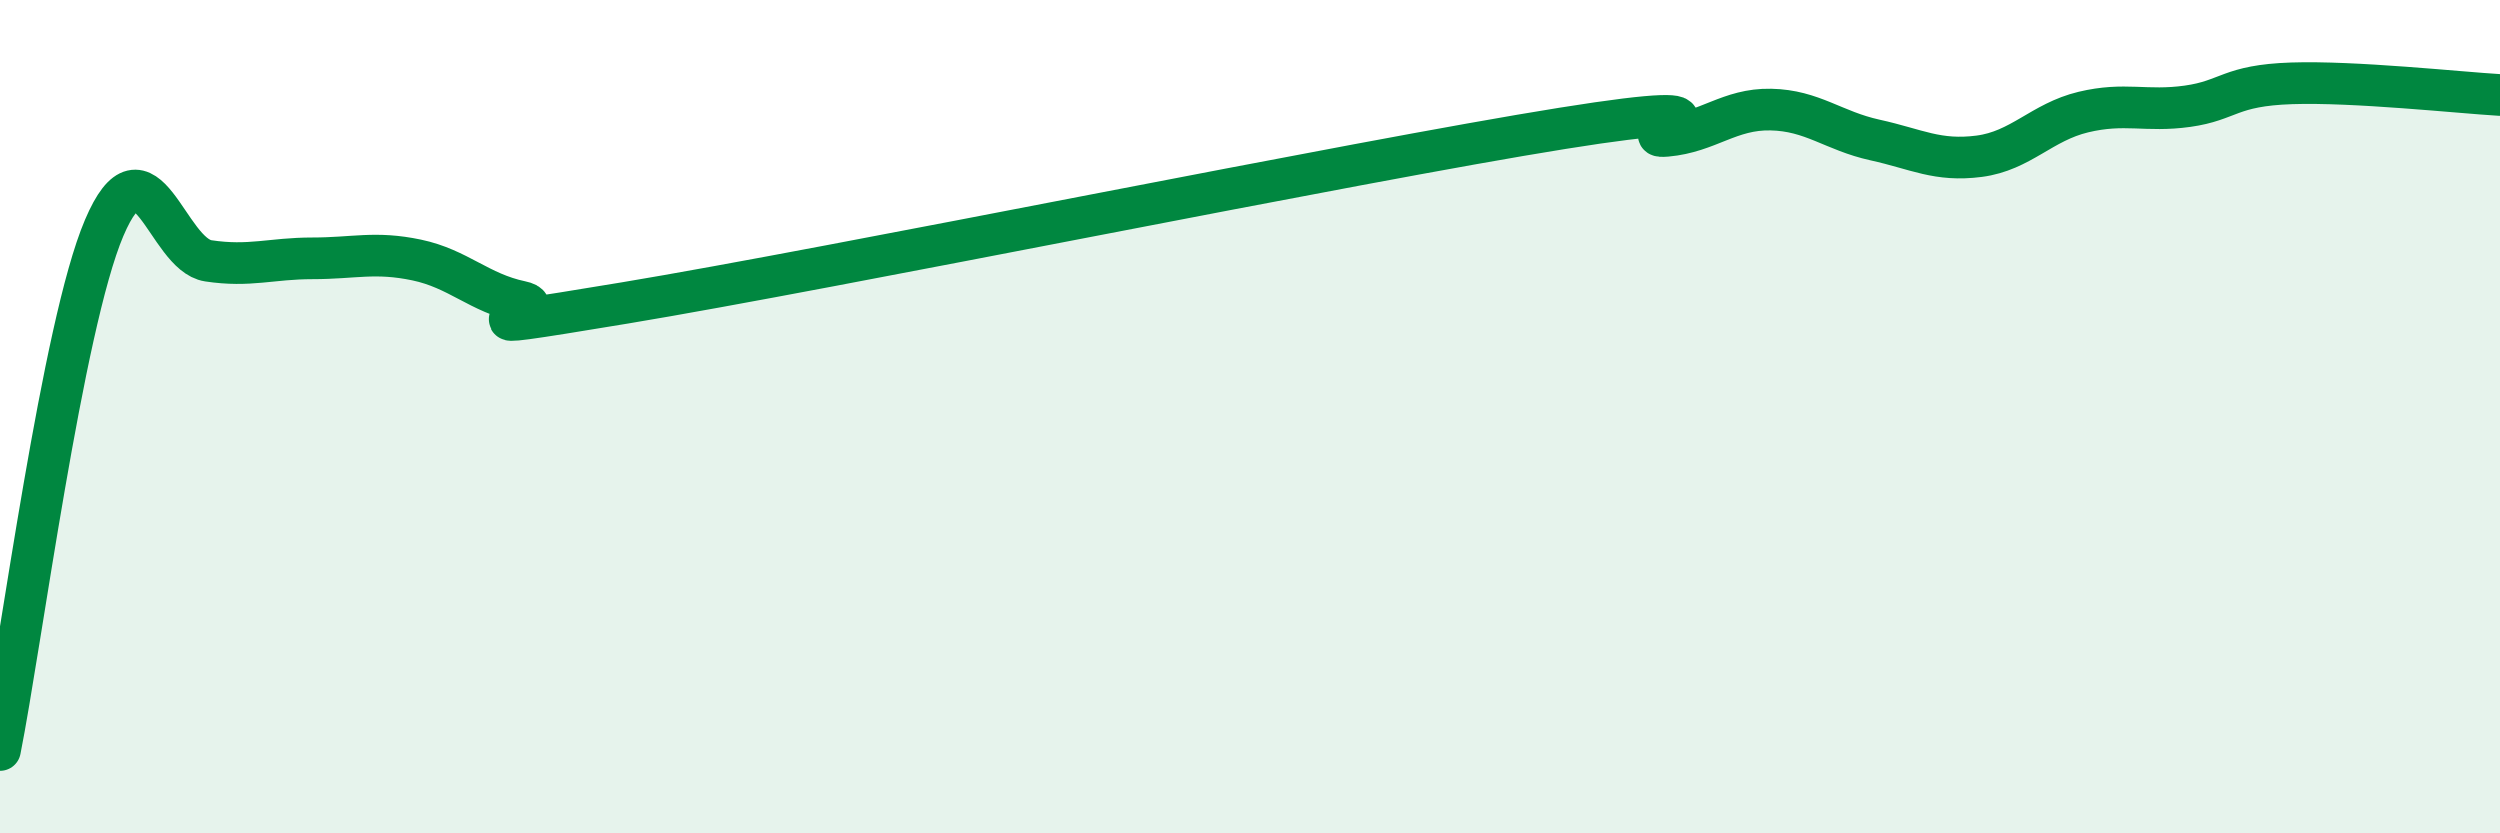 
    <svg width="60" height="20" viewBox="0 0 60 20" xmlns="http://www.w3.org/2000/svg">
      <path
        d="M 0,18 C 0.5,15.49 1.5,7.82 2.5,5.47 C 3.5,3.12 4,6.11 5,6.26 C 6,6.41 6.5,6.2 7.5,6.2 C 8.5,6.2 9,6.03 10,6.24 C 11,6.45 11.5,7.03 12.5,7.24 C 13.5,7.45 10,8.1 15,7.27 C 20,6.44 32.5,3.88 37.5,3.08 C 42.5,2.28 39,3.35 40,3.26 C 41,3.17 41.5,2.61 42.5,2.63 C 43.5,2.65 44,3.14 45,3.36 C 46,3.58 46.5,3.88 47.5,3.75 C 48.5,3.62 49,2.93 50,2.69 C 51,2.45 51.5,2.69 52.5,2.55 C 53.5,2.41 53.5,2.05 55,2 C 56.5,1.95 59,2.22 60,2.28L60 20L0 20Z"
        fill="#008740"
        opacity="0.1"
        stroke-linecap="round"
        stroke-linejoin="round"
      />
      <path
        d="M 0,18 C 0.5,15.49 1.5,7.82 2.5,5.47 C 3.5,3.12 4,6.11 5,6.26 C 6,6.41 6.5,6.2 7.5,6.2 C 8.5,6.2 9,6.03 10,6.24 C 11,6.45 11.5,7.03 12.5,7.24 C 13.5,7.45 10,8.1 15,7.27 C 20,6.44 32.5,3.88 37.5,3.08 C 42.5,2.28 39,3.35 40,3.26 C 41,3.17 41.5,2.61 42.5,2.63 C 43.5,2.65 44,3.14 45,3.36 C 46,3.58 46.5,3.88 47.5,3.75 C 48.5,3.62 49,2.93 50,2.69 C 51,2.45 51.5,2.69 52.5,2.55 C 53.5,2.41 53.5,2.05 55,2 C 56.5,1.95 59,2.22 60,2.28"
        stroke="#008740"
        stroke-width="1"
        fill="none"
        stroke-linecap="round"
        stroke-linejoin="round"
      />
    </svg>
  